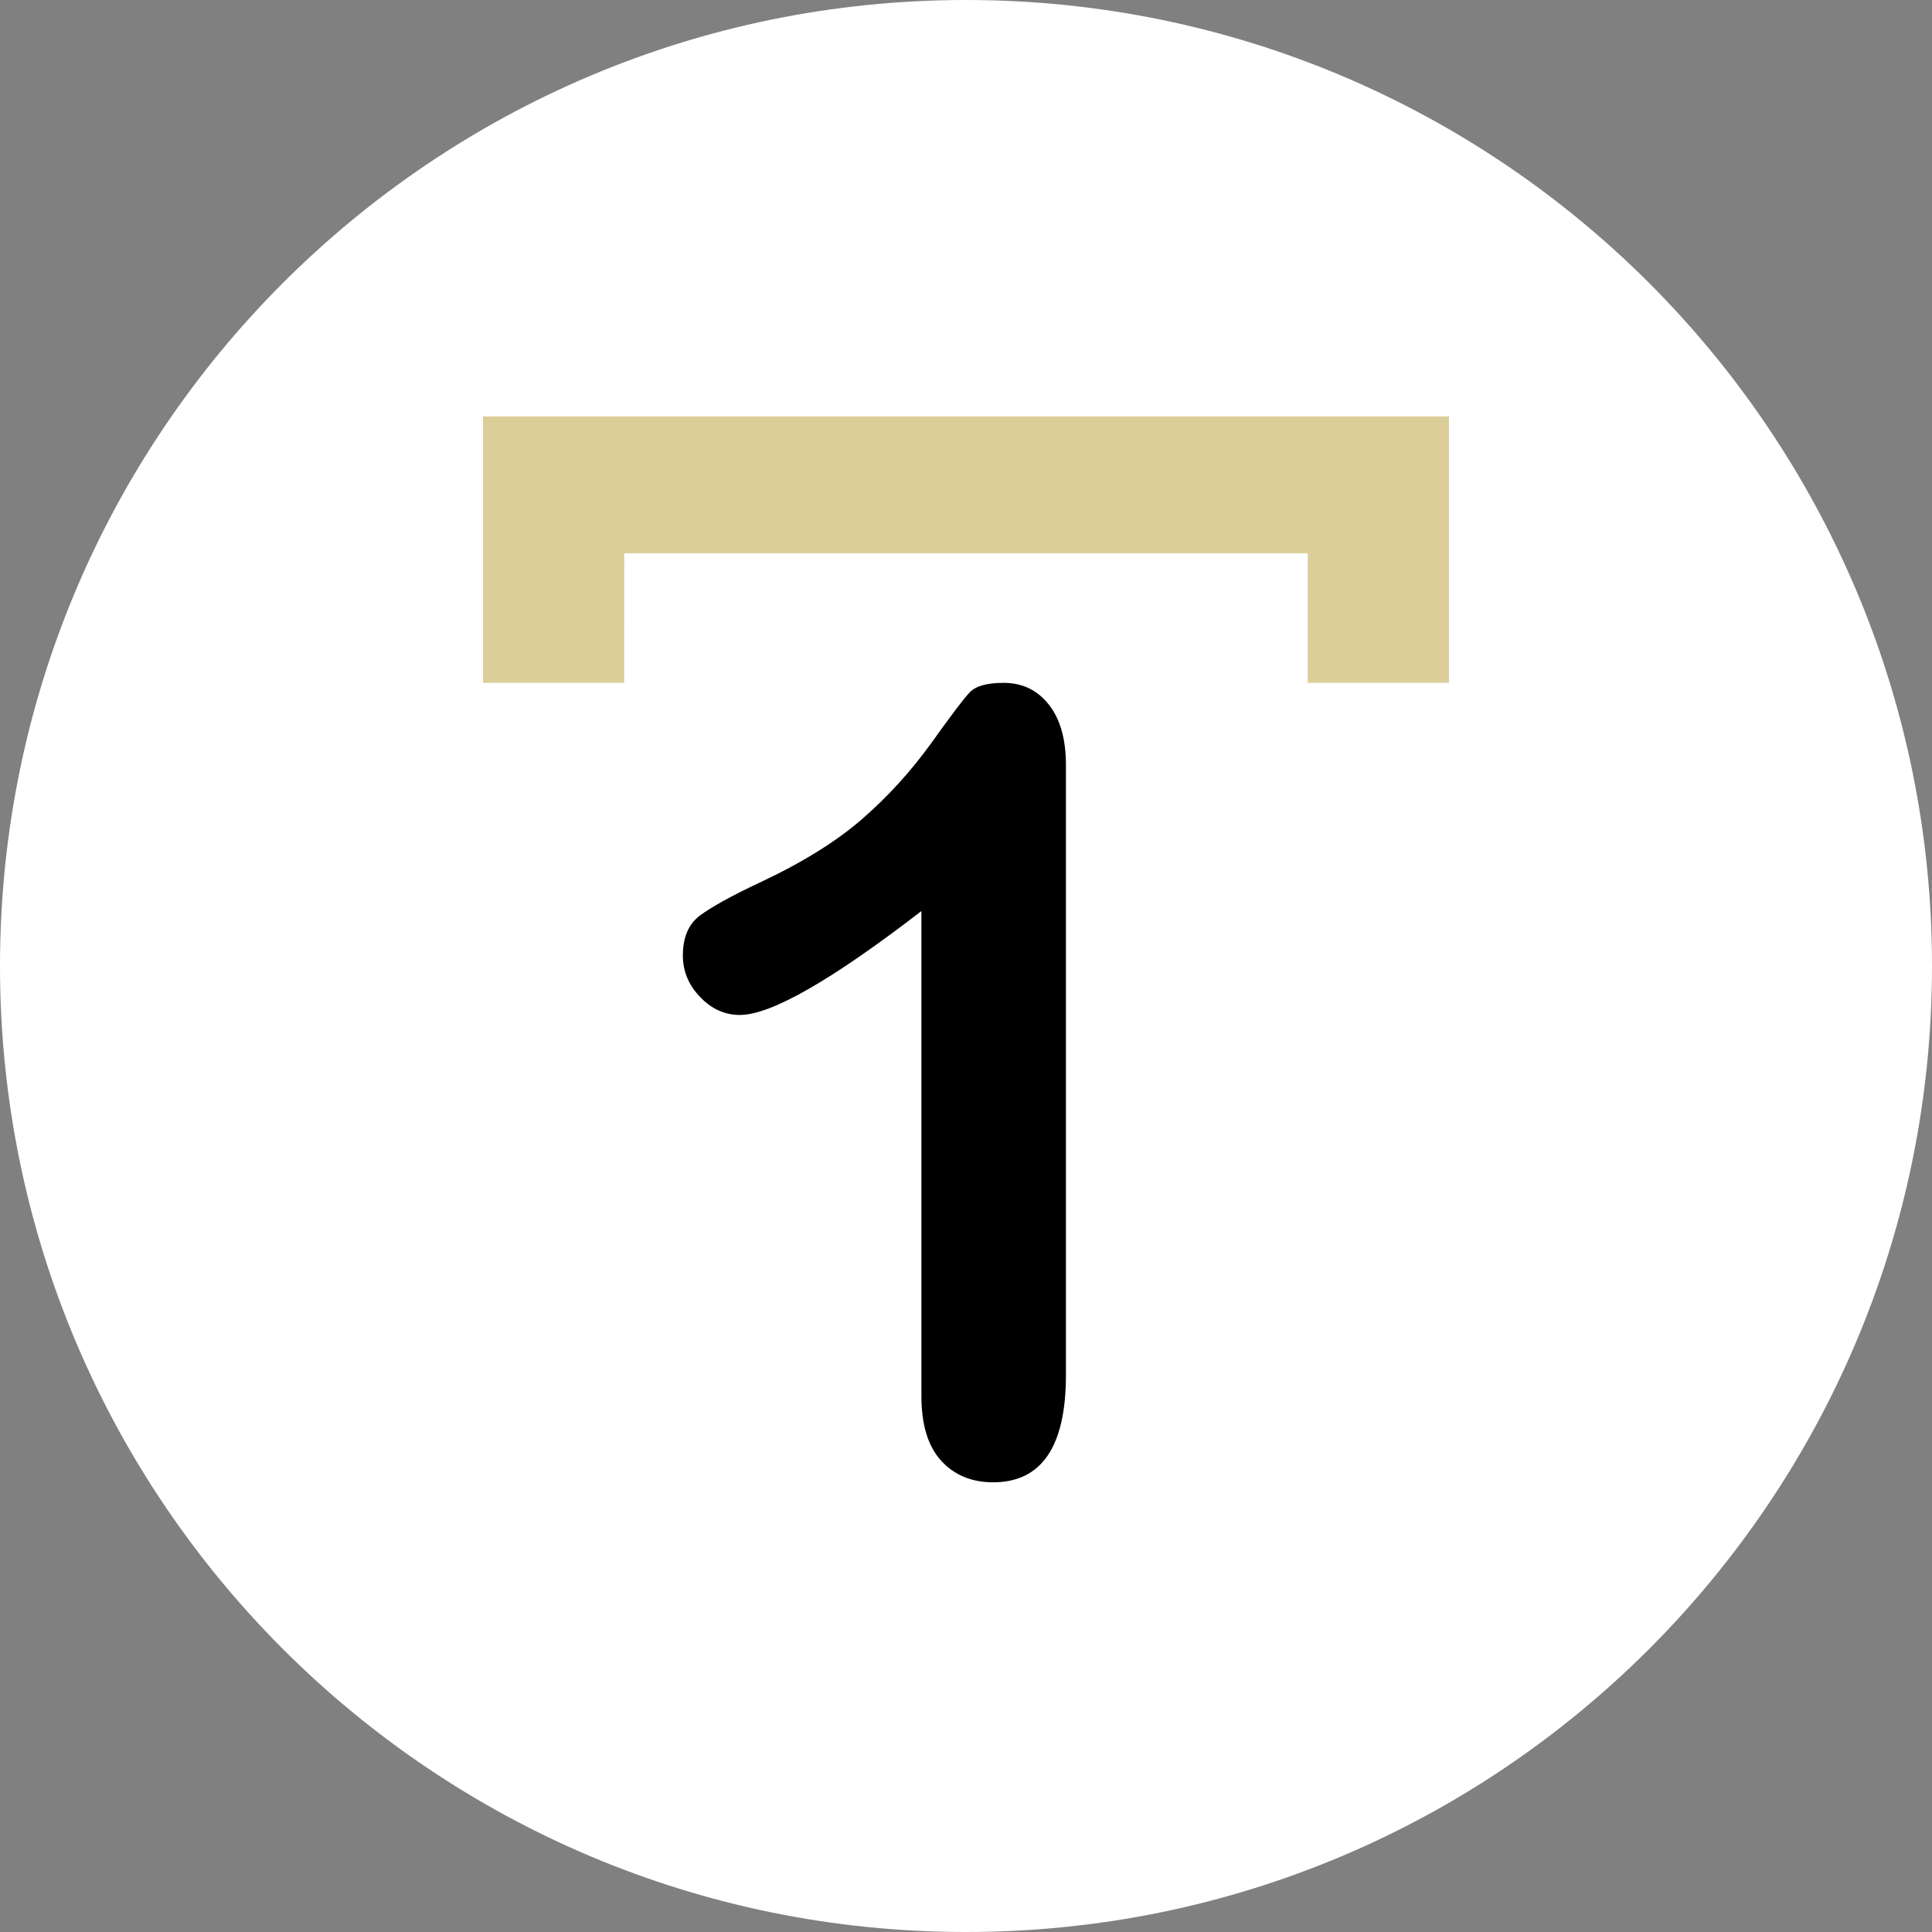 <svg width="116" height="116" viewBox="0 0 116 116" fill="none" xmlns="http://www.w3.org/2000/svg">
<rect x="0" y="0" width="116" height="116" fill="#808080" stroke="none"/>
<g clip-path="url(#clip0_1182_1971)">
<path d="M58 116C90.032 116 116 90.032 116 58C116 25.968 90.032 0 58 0C25.968 0 0 25.968 0 58C0 90.032 25.968 116 58 116Z" fill="white"/>
<path d="M55.323 83.822V54.702C49.929 58.855 46.294 60.94 44.417 60.94C43.529 60.94 42.725 60.587 42.039 59.864C41.352 59.158 41 58.317 41 57.376C41 56.283 41.335 55.492 42.022 54.971C42.709 54.467 43.898 53.794 45.623 52.987C48.203 51.777 50.247 50.499 51.788 49.154C53.329 47.809 54.686 46.313 55.892 44.648C57.082 42.984 57.852 41.958 58.221 41.572C58.589 41.185 59.259 41 60.264 41C61.387 41 62.291 41.437 62.978 42.311C63.665 43.186 64 44.396 64 45.926V82.561C64 86.848 62.543 89 59.628 89C58.338 89 57.283 88.563 56.495 87.689C55.708 86.814 55.323 85.52 55.323 83.822Z" fill="black"/>
<path d="M29 25H87V41H78.518V33.221H37.482L37.477 41H29V25Z" fill="#DBCE99"/>
</g>
<defs>
<clipPath id="clip0_1182_1971">
<rect width="116" height="116" fill="white"/>
</clipPath>
</defs>
</svg>
